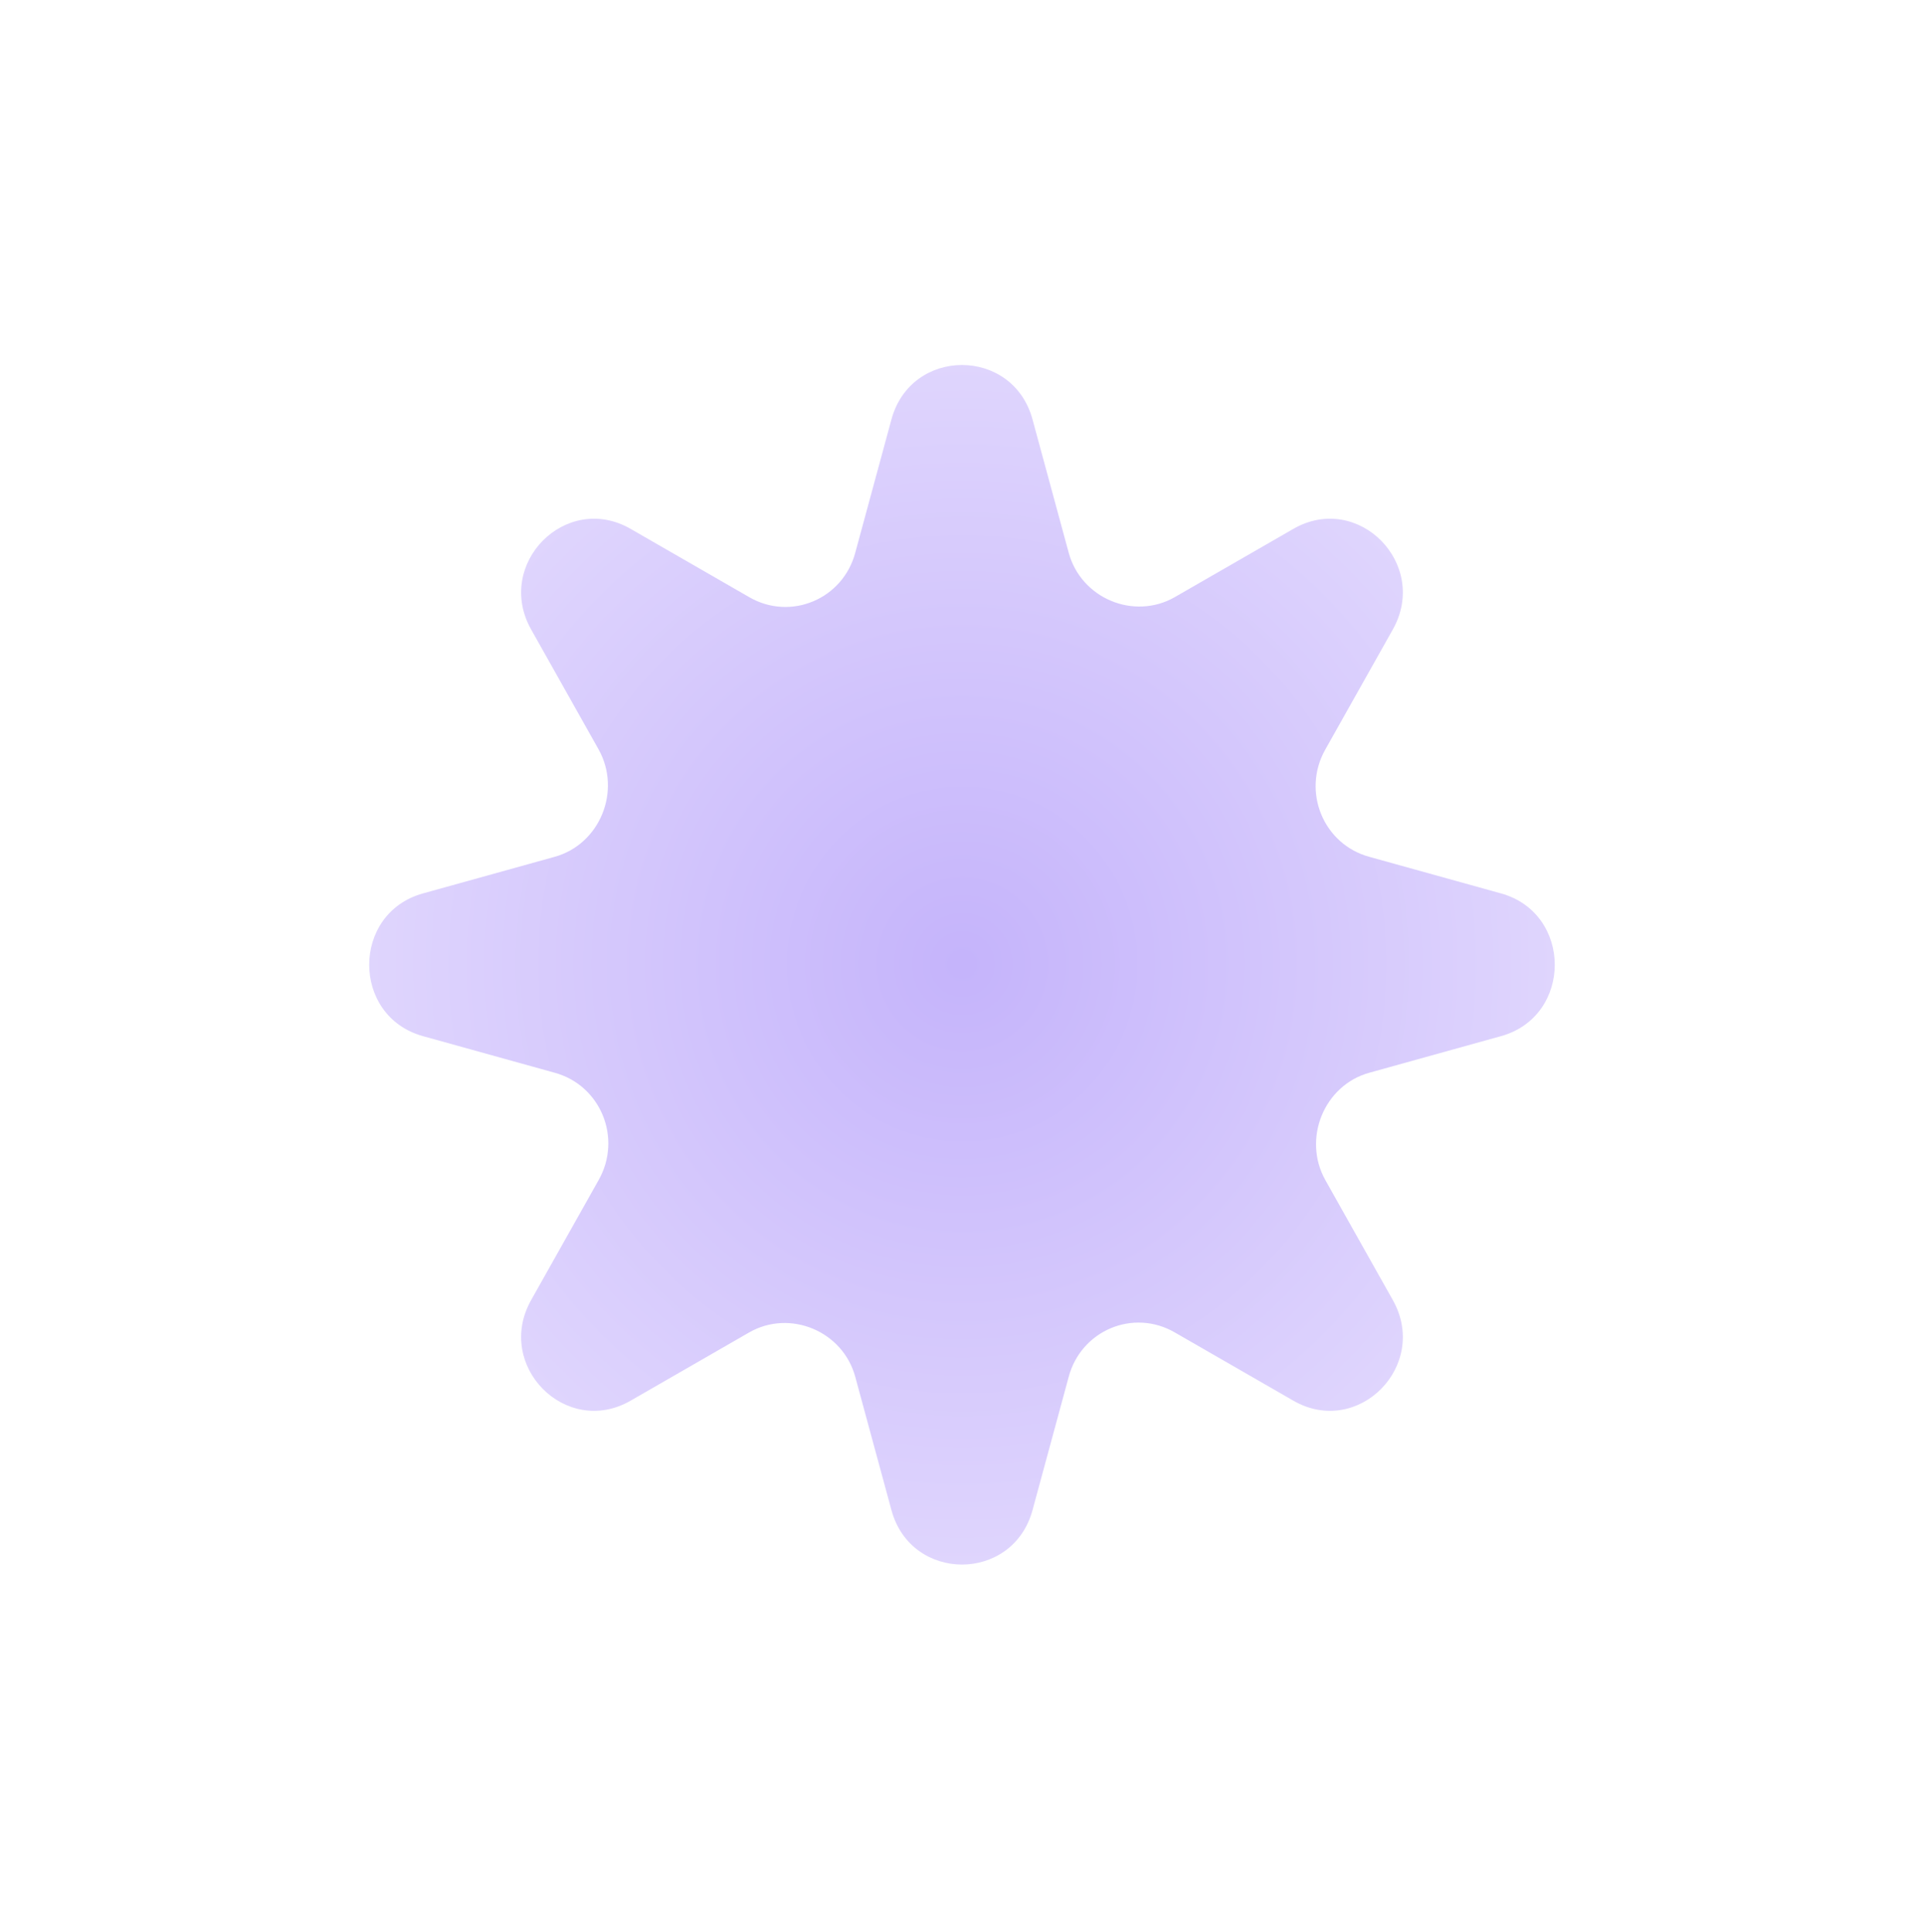 <?xml version="1.0" encoding="UTF-8"?> <svg xmlns="http://www.w3.org/2000/svg" width="749" height="752" viewBox="0 0 749 752" fill="none"><path d="M401.939 163.197L415.993 214.971C420.766 232.944 441.449 241.528 457.36 232.408L503.5 205.85C528.691 191.364 556.534 219.531 542.215 245.016L515.963 291.692C506.682 308.056 515.167 328.712 533.199 333.54L584.378 347.758C612.221 355.537 612.221 395.507 584.378 403.287L533.199 417.504C515.433 422.333 506.947 443.257 515.963 459.352L542.215 506.029C556.534 531.513 528.691 559.68 503.5 545.194L457.36 518.637C441.184 509.248 420.766 517.832 415.993 536.074L401.939 587.847C394.249 616.014 354.738 616.014 347.048 587.847L332.994 536.074C328.221 518.1 307.537 509.516 291.627 518.637L245.487 545.194C220.295 559.68 192.452 531.513 206.771 506.029L233.024 459.352C242.305 442.989 233.819 422.333 215.787 417.504L164.609 403.287C136.766 395.507 136.766 355.537 164.609 347.758L215.787 333.54C233.554 328.712 242.039 307.788 233.024 291.692L206.771 245.016C192.452 219.531 220.295 191.364 245.487 205.85L291.627 232.408C307.802 241.797 328.221 233.212 332.994 214.971L347.048 163.197C354.738 135.031 394.249 135.031 401.939 163.197Z" fill="url(#paint0_radial_3948_1000)"></path><defs><radialGradient id="paint0_radial_3948_1000" cx="0" cy="0" r="1" gradientUnits="userSpaceOnUse" gradientTransform="translate(374.602 375.27) scale(230.482 233.162)"><stop offset="0.01" stop-color="#C5B4FB"></stop><stop offset="1" stop-color="#DFD5FD"></stop></radialGradient></defs></svg> 